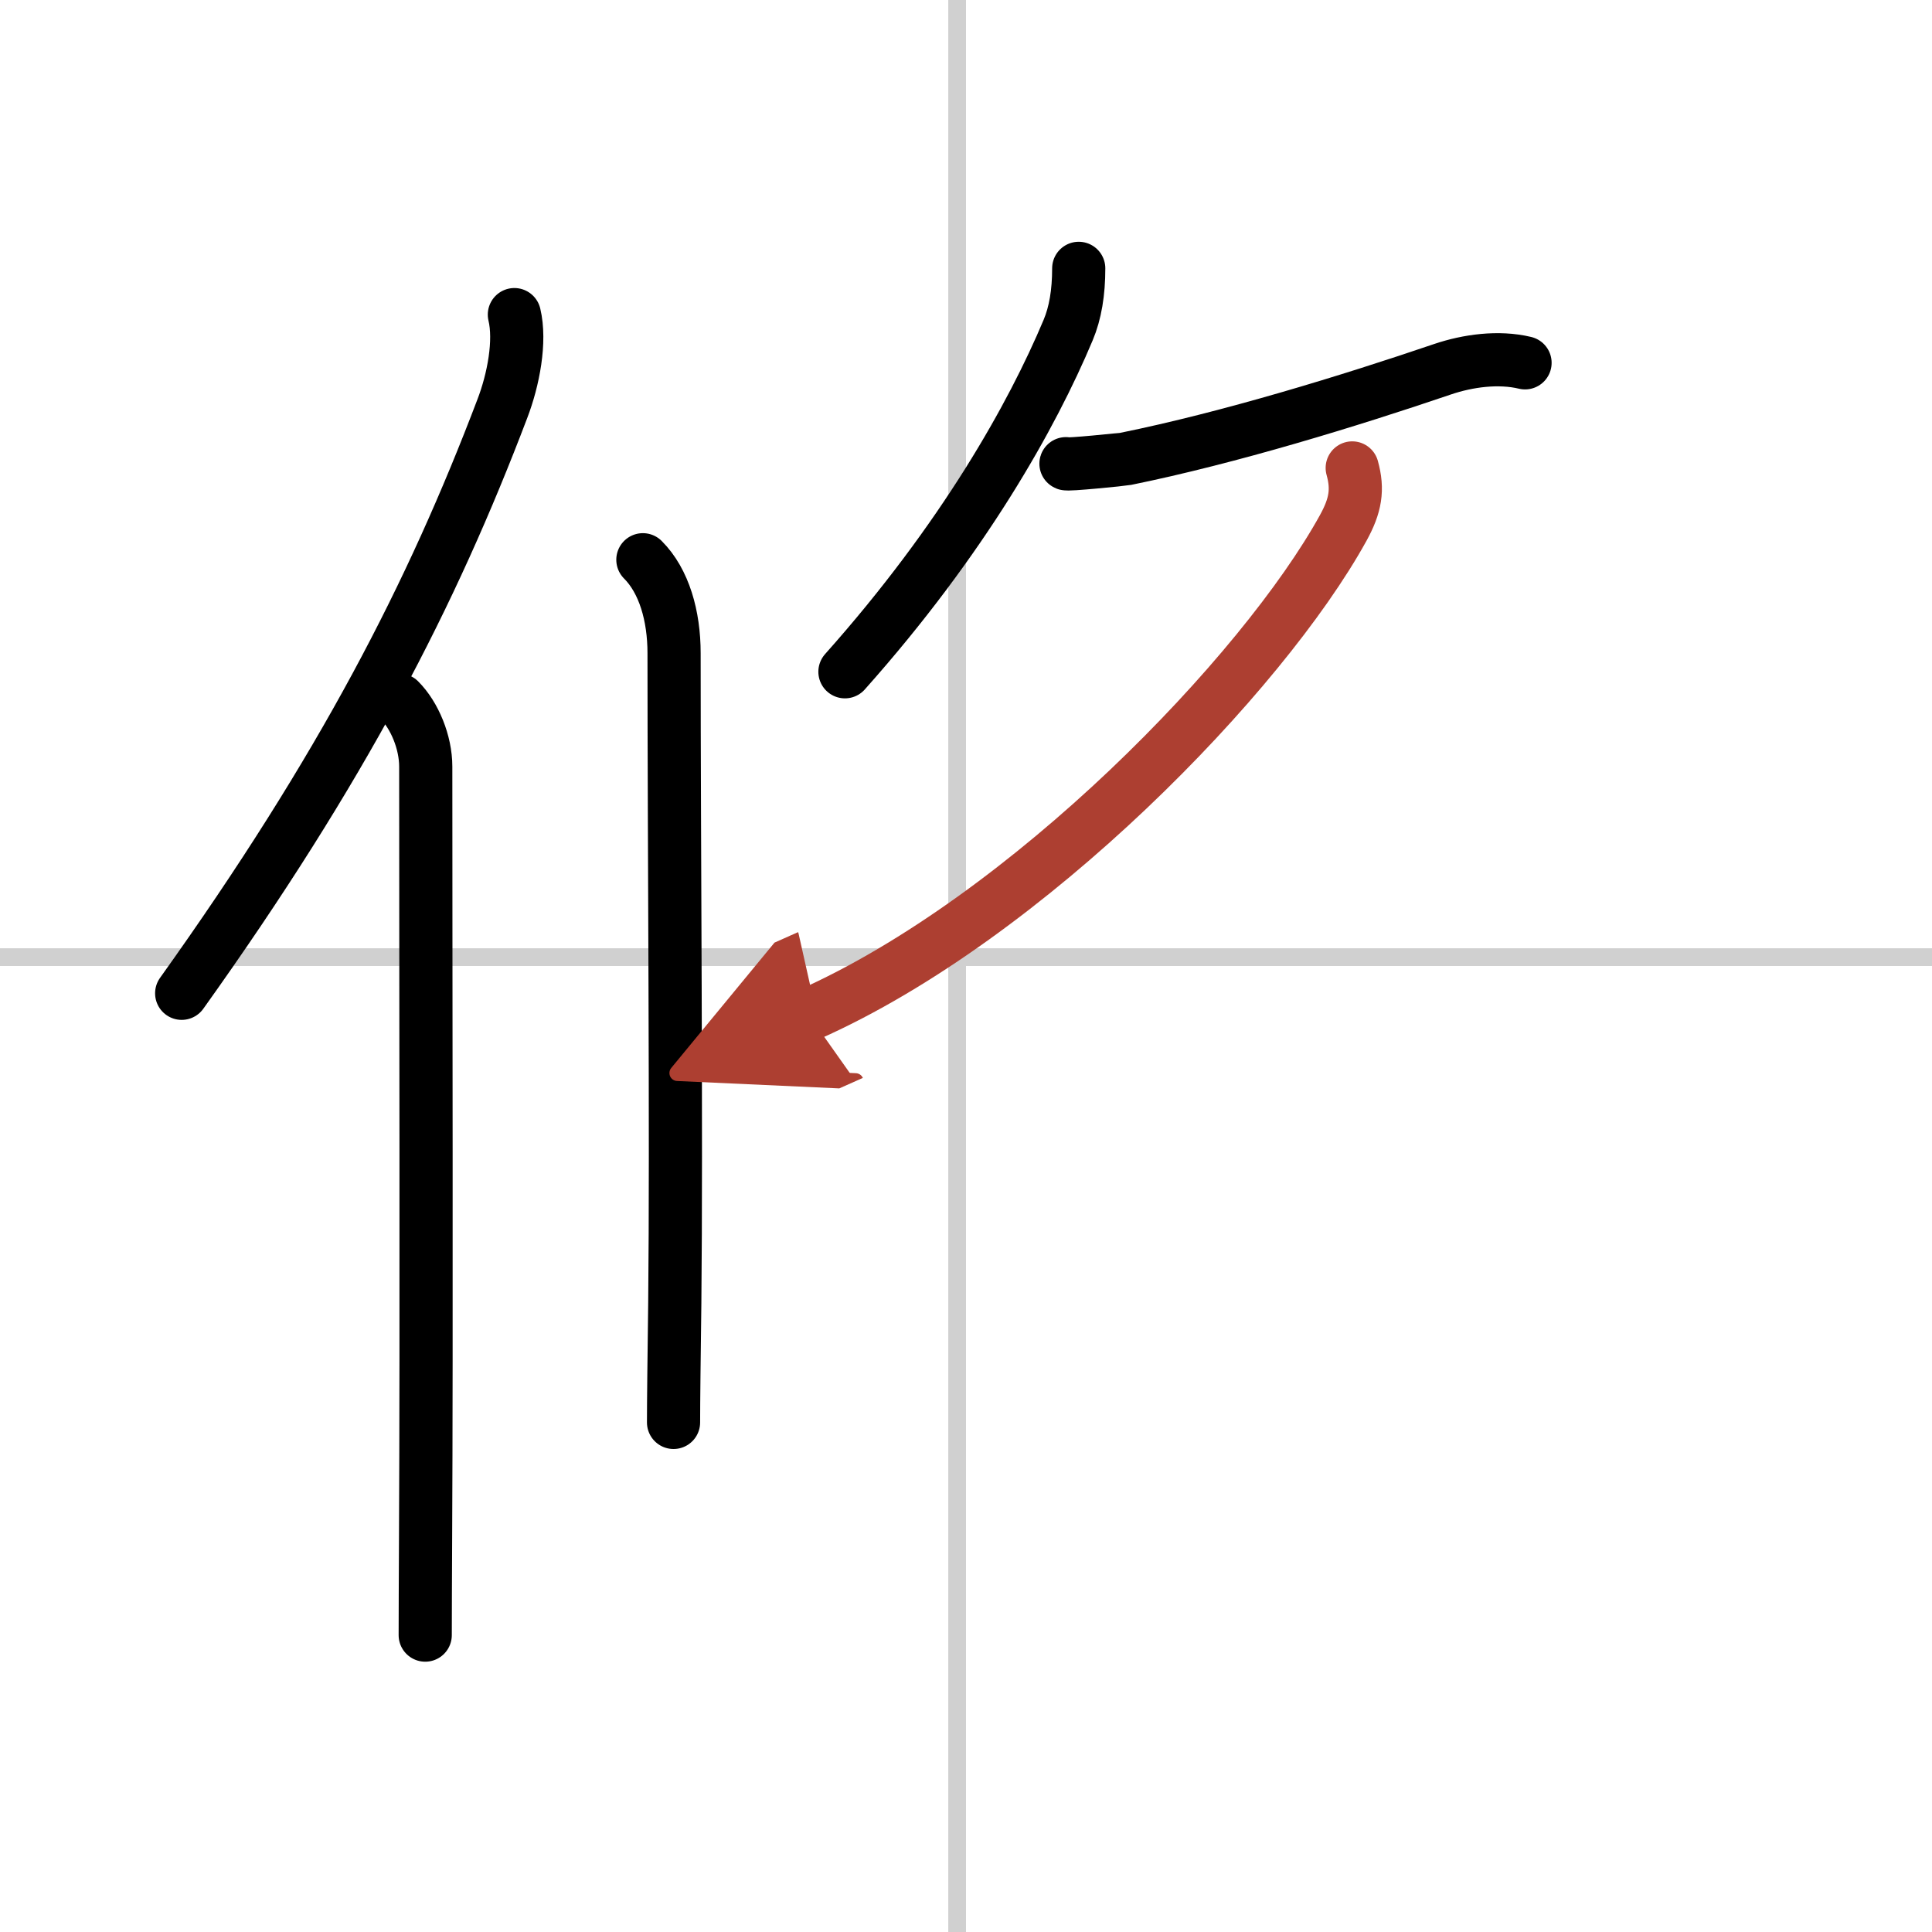<svg width="400" height="400" viewBox="0 0 109 109" xmlns="http://www.w3.org/2000/svg"><defs><marker id="a" markerWidth="4" orient="auto" refX="1" refY="5" viewBox="0 0 10 10"><polyline points="0 0 10 5 0 10 1 5" fill="#ad3f31" stroke="#ad3f31"/></marker></defs><g fill="none" stroke="#000" stroke-linecap="round" stroke-linejoin="round" stroke-width="3"><rect width="100%" height="100%" fill="#fff" stroke="#fff"/><line x1="54" x2="54" y2="109" stroke="#d0d0d0" stroke-width="1"/><line x2="109" y1="54" y2="54" stroke="#d0d0d0" stroke-width="1"/><path d="m29.02 17.75c0.36 1.5-0.05 3.67-0.68 5.31-3.97 10.45-9 20.26-18.09 32.98"/><path d="m22.53 39.5c0.86 0.86 1.49 2.38 1.49 3.75 0 11.68 0.05 32.25-0.01 43.5-0.01 2.32-0.02 4.21-0.02 5.5"/><path d="m36.27 31.58c1.2 1.2 1.76 3.17 1.76 5.27 0 11 0.14 26.98 0.04 36.65-0.04 3.14-0.07 5.54-0.07 6.75"/><path d="m60.86 15.14c0 1.36-0.19 2.52-0.6 3.49-2.01 4.79-5.89 11.75-12.59 19.27"/><path d="m60.14 26.16c-0.03 0.09 3.27-0.25 3.36-0.27 5.86-1.19 12.66-3.28 17.89-5.06 1.42-0.48 3.15-0.72 4.65-0.36"/><path d="M76.29,26.4c0.34,1.22,0.19,2.12-0.51,3.39C71.25,38,58,51.75,45.62,57.25" marker-end="url(#a)" stroke="#ad3f31"/></g></svg>
